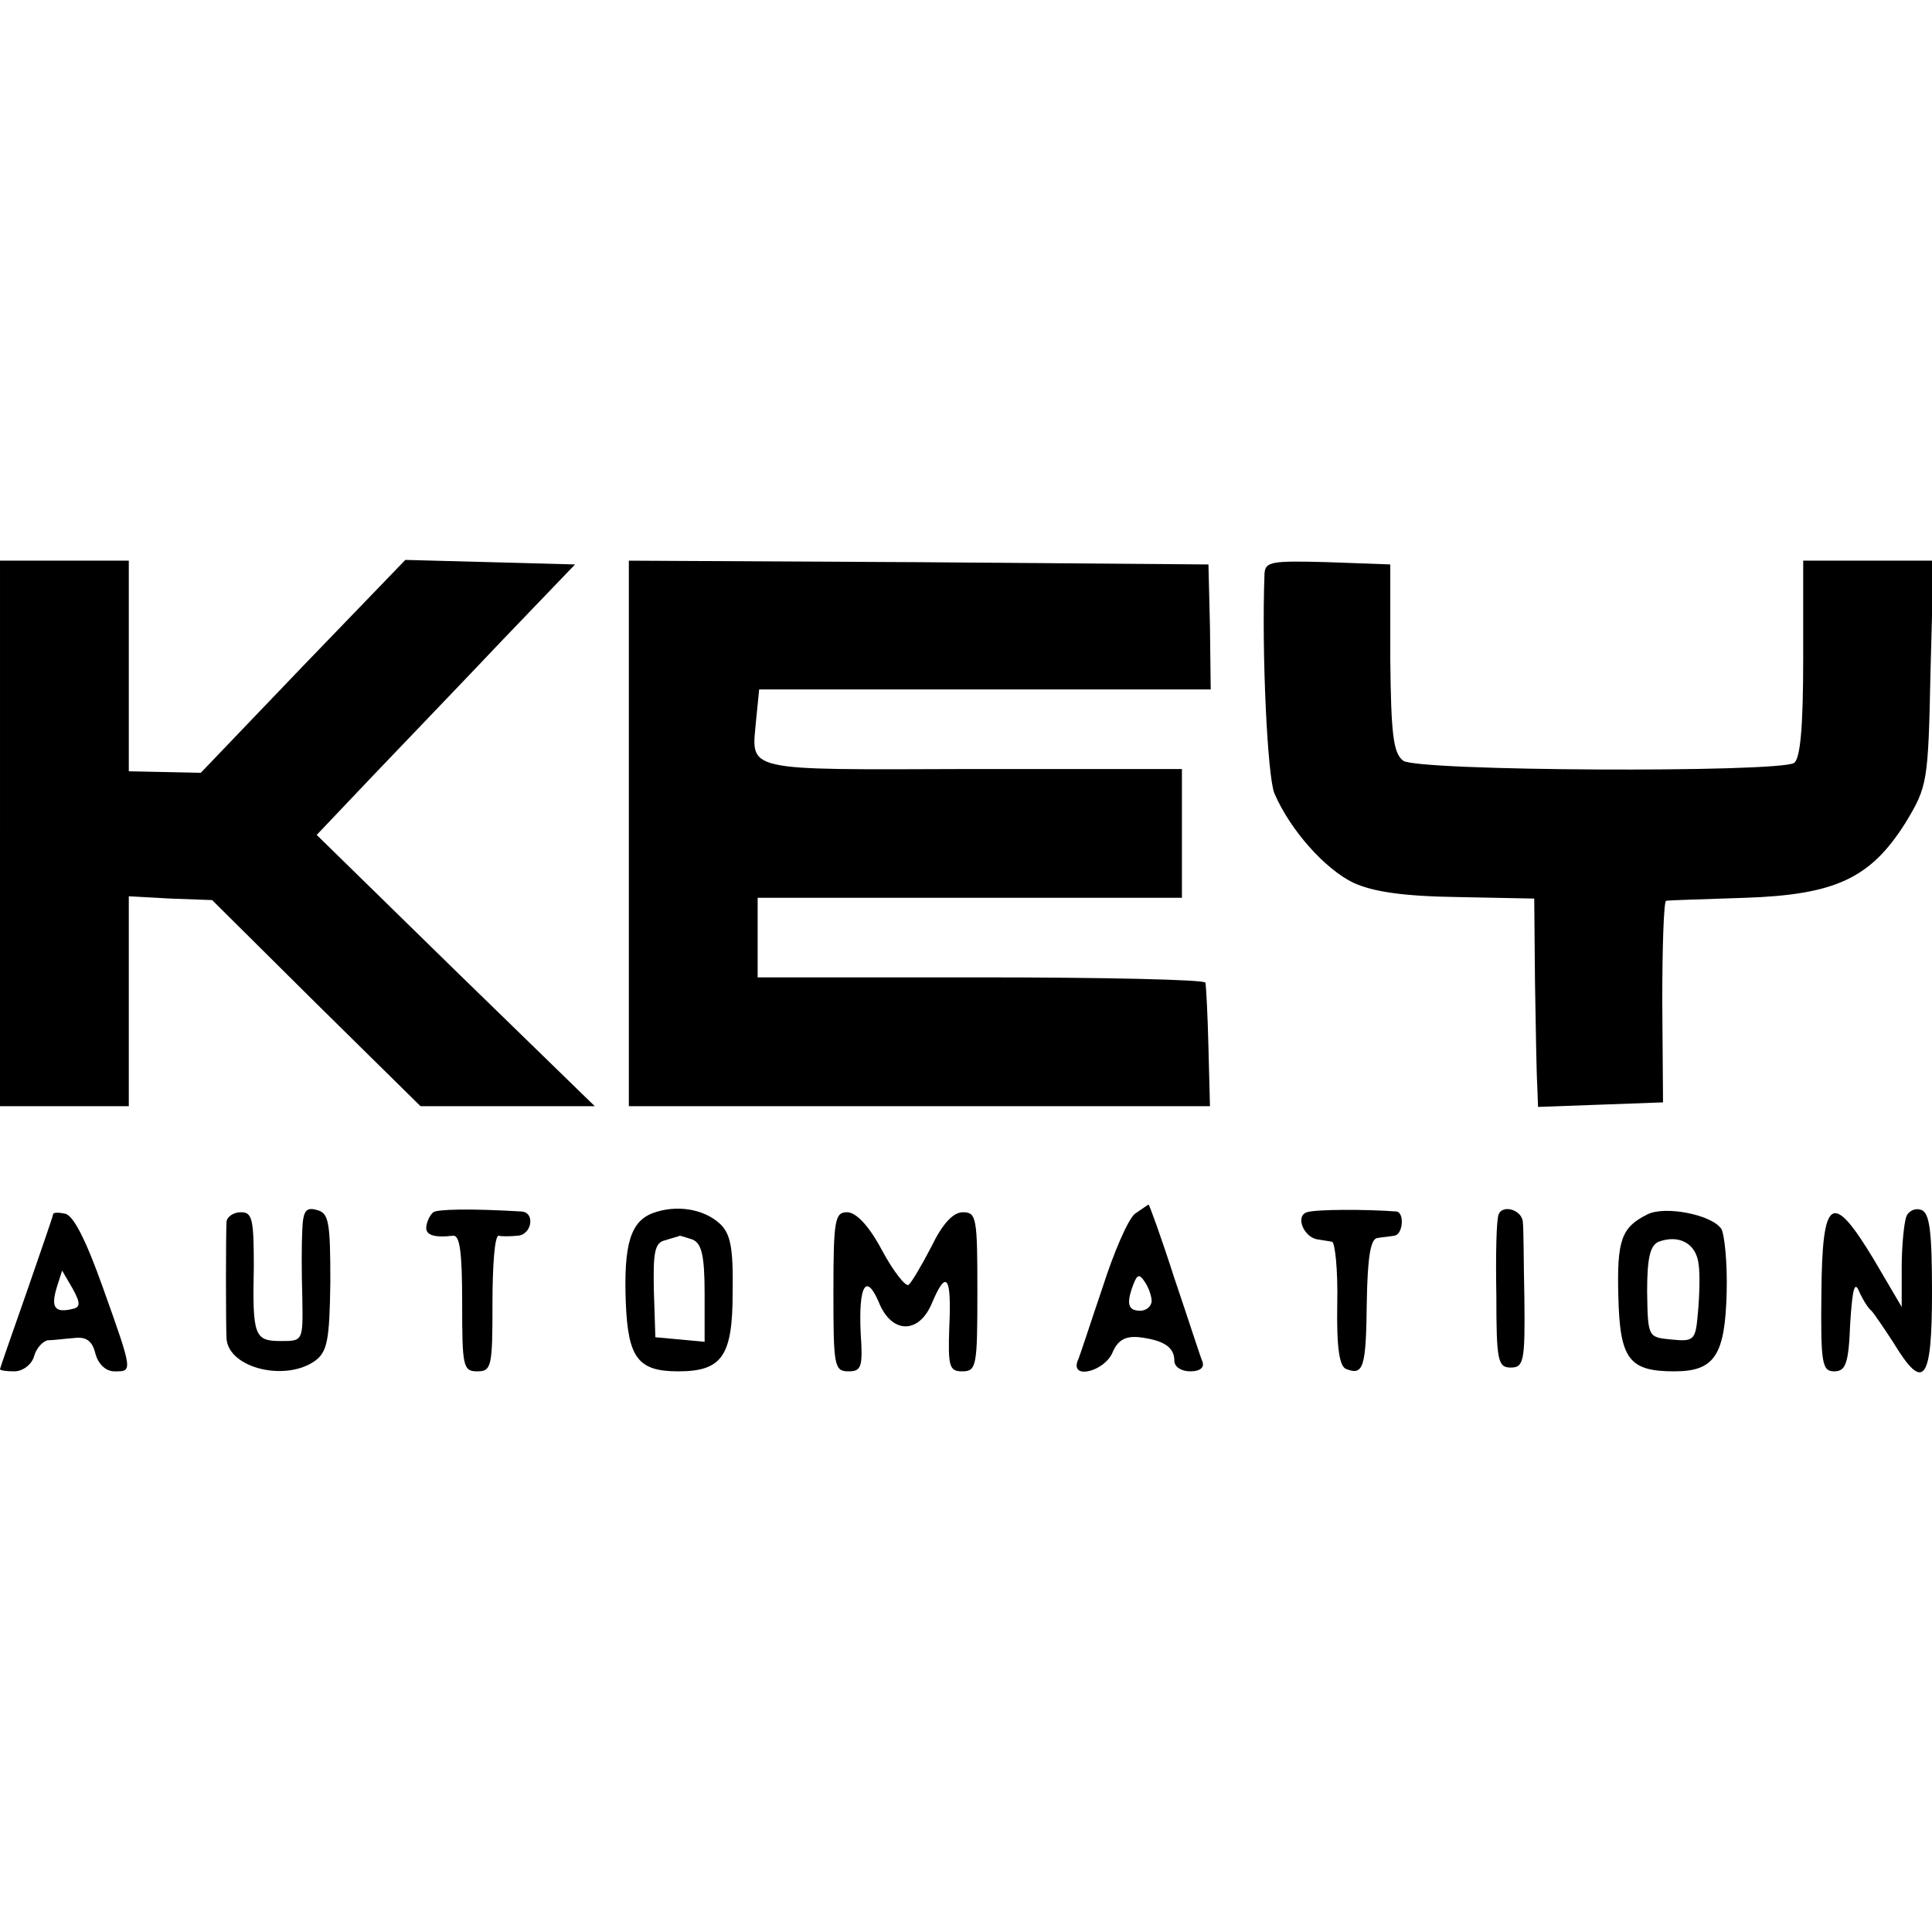 <?xml version="1.0" standalone="no"?>
<!DOCTYPE svg PUBLIC "-//W3C//DTD SVG 20010904//EN"
 "http://www.w3.org/TR/2001/REC-SVG-20010904/DTD/svg10.dtd">
<svg version="1.0" xmlns="http://www.w3.org/2000/svg"
 width="255pt" height="255pt" viewBox="0 0 255 255"
 preserveAspectRatio="xMidYMid meet">
<g transform="translate(0,255) scale(0.1,-0.1)"
fill="#000000" stroke="none">
<path d="M0 1450 l0 -360 85 0 85 0 0 138 0 139 55 -3 55 -2 137 -136 138
-136 115 0 115 0 -184 179 -183 179 75 79 c41 43 118 123 170 178 l96 100
-112 3 -112 3 -135 -140 -135 -141 -47 1 -48 1 0 139 0 139 -85 0 -85 0 0
-360z"/>
<path d="M830 1450 l0 -360 384 0 383 0 -2 78 c-1 42 -3 80 -4 85 0 4 -134 7
-296 7 l-295 0 0 53 0 52 280 0 280 0 0 85 0 85 -278 0 c-306 -1 -290 -4 -284
65 l4 40 298 0 298 0 -1 83 -2 82 -382 3 -383 2 0 -360z"/>
<path d="M1669 1793 c-4 -106 4 -268 13 -290 21 -49 67 -100 104 -118 26 -12
66 -18 138 -19 l101 -2 1 -110 c1 -60 2 -122 3 -137 l1 -28 83 3 82 3 -1 133
c0 72 2 132 5 133 4 1 50 2 104 4 120 4 166 26 212 99 29 48 30 53 33 198 l4
148 -86 0 -86 0 0 -129 c0 -93 -4 -132 -12 -138 -22 -13 -498 -11 -516 3 -13
10 -16 34 -17 135 l0 124 -82 3 c-74 2 -83 1 -84 -15z"/>
<path d="M399 927 c-1 -18 -1 -58 0 -89 1 -58 1 -58 -28 -58 -35 0 -38 6 -36
98 0 63 -2 72 -17 72 -10 0 -18 -6 -19 -12 -1 -16 -1 -138 0 -155 3 -39 78
-57 117 -29 16 12 19 27 20 104 0 80 -2 91 -18 95 -14 4 -18 -1 -19 -26z"/>
<path d="M572 950 c-4 -3 -8 -11 -9 -17 -3 -13 9 -17 35 -14 9 1 12 -22 12
-89 0 -83 1 -90 20 -90 19 0 20 7 20 90 0 50 3 89 8 89 4 -1 15 -1 25 0 19 1
24 31 5 32 -67 4 -111 3 -116 -1z"/>
<path d="M862 949 c-30 -11 -39 -42 -36 -119 3 -72 16 -90 69 -90 58 0 72 20
72 104 1 60 -3 78 -17 91 -22 20 -58 25 -88 14z m52 -35 c12 -5 16 -21 16 -71
l0 -64 -32 3 -33 3 -2 62 c-1 50 1 63 15 66 9 3 18 5 19 6 1 0 8 -2 17 -5z"/>
<path d="M1498 948 c-9 -7 -28 -51 -43 -98 -16 -47 -30 -91 -33 -97 -8 -24 35
-13 46 11 7 17 17 23 36 21 32 -4 46 -13 46 -31 0 -8 9 -14 21 -14 13 0 19 5
16 13 -3 7 -19 57 -37 110 -17 53 -33 97 -34 97 -1 0 -9 -6 -18 -12z m22 -115
c0 -7 -7 -13 -15 -13 -16 0 -19 9 -9 35 5 13 8 14 15 3 5 -7 9 -19 9 -25z"/>
<path d="M1725 950 c-16 -5 -4 -34 15 -36 5 -1 14 -2 18 -3 4 0 8 -37 7 -82
-1 -59 3 -83 12 -86 23 -9 26 3 27 89 1 59 5 83 14 84 6 1 17 2 22 3 12 1 14
31 3 32 -40 3 -106 3 -118 -1z"/>
<path d="M1978 947 c-3 -7 -4 -55 -3 -107 0 -86 2 -95 19 -95 17 0 19 8 18 90
-1 50 -1 95 -2 101 0 17 -27 25 -32 11z"/>
<path d="M2174 947 c-34 -17 -40 -34 -38 -108 2 -83 14 -99 74 -99 53 0 67 21
69 105 1 39 -3 76 -7 83 -13 19 -75 31 -98 19z m68 -66 c2 -14 1 -43 -1 -64
-3 -36 -5 -38 -35 -35 -31 3 -31 3 -32 63 0 45 4 61 15 66 27 10 50 -2 53 -30z"/>
<path d="M2516 944 c-3 -9 -6 -39 -6 -67 l0 -52 -37 63 c-55 91 -68 83 -69
-46 -1 -92 1 -102 17 -102 15 0 19 10 21 63 3 47 6 57 12 42 5 -11 12 -22 16
-25 3 -3 16 -22 29 -42 40 -66 51 -52 51 66 0 80 -3 105 -14 109 -8 3 -17 -1
-20 -9z"/>
<path d="M70 947 c0 -2 -16 -48 -35 -103 -19 -54 -35 -100 -35 -101 0 -2 9 -3
19 -3 11 0 23 9 26 20 3 11 12 20 18 21 7 0 22 2 35 3 16 2 24 -4 28 -21 4
-14 14 -23 25 -23 24 0 25 -2 -15 110 -22 62 -39 96 -50 98 -9 2 -16 2 -16 -1z
m24 -125 c-22 -5 -27 3 -19 29 l7 22 14 -24 c11 -20 10 -25 -2 -27z"/>
<path d="M1100 845 c0 -98 1 -105 20 -105 17 0 19 6 16 50 -3 63 7 81 24 41
17 -42 53 -42 70 -1 19 45 26 36 23 -30 -2 -54 0 -60 17 -60 19 0 20 7 20 105
0 97 -1 105 -19 105 -13 0 -27 -15 -42 -46 -13 -25 -26 -47 -30 -50 -4 -2 -20
18 -35 46 -17 32 -34 50 -46 50 -16 0 -18 -10 -18 -105z"/>
</g>
</svg>
